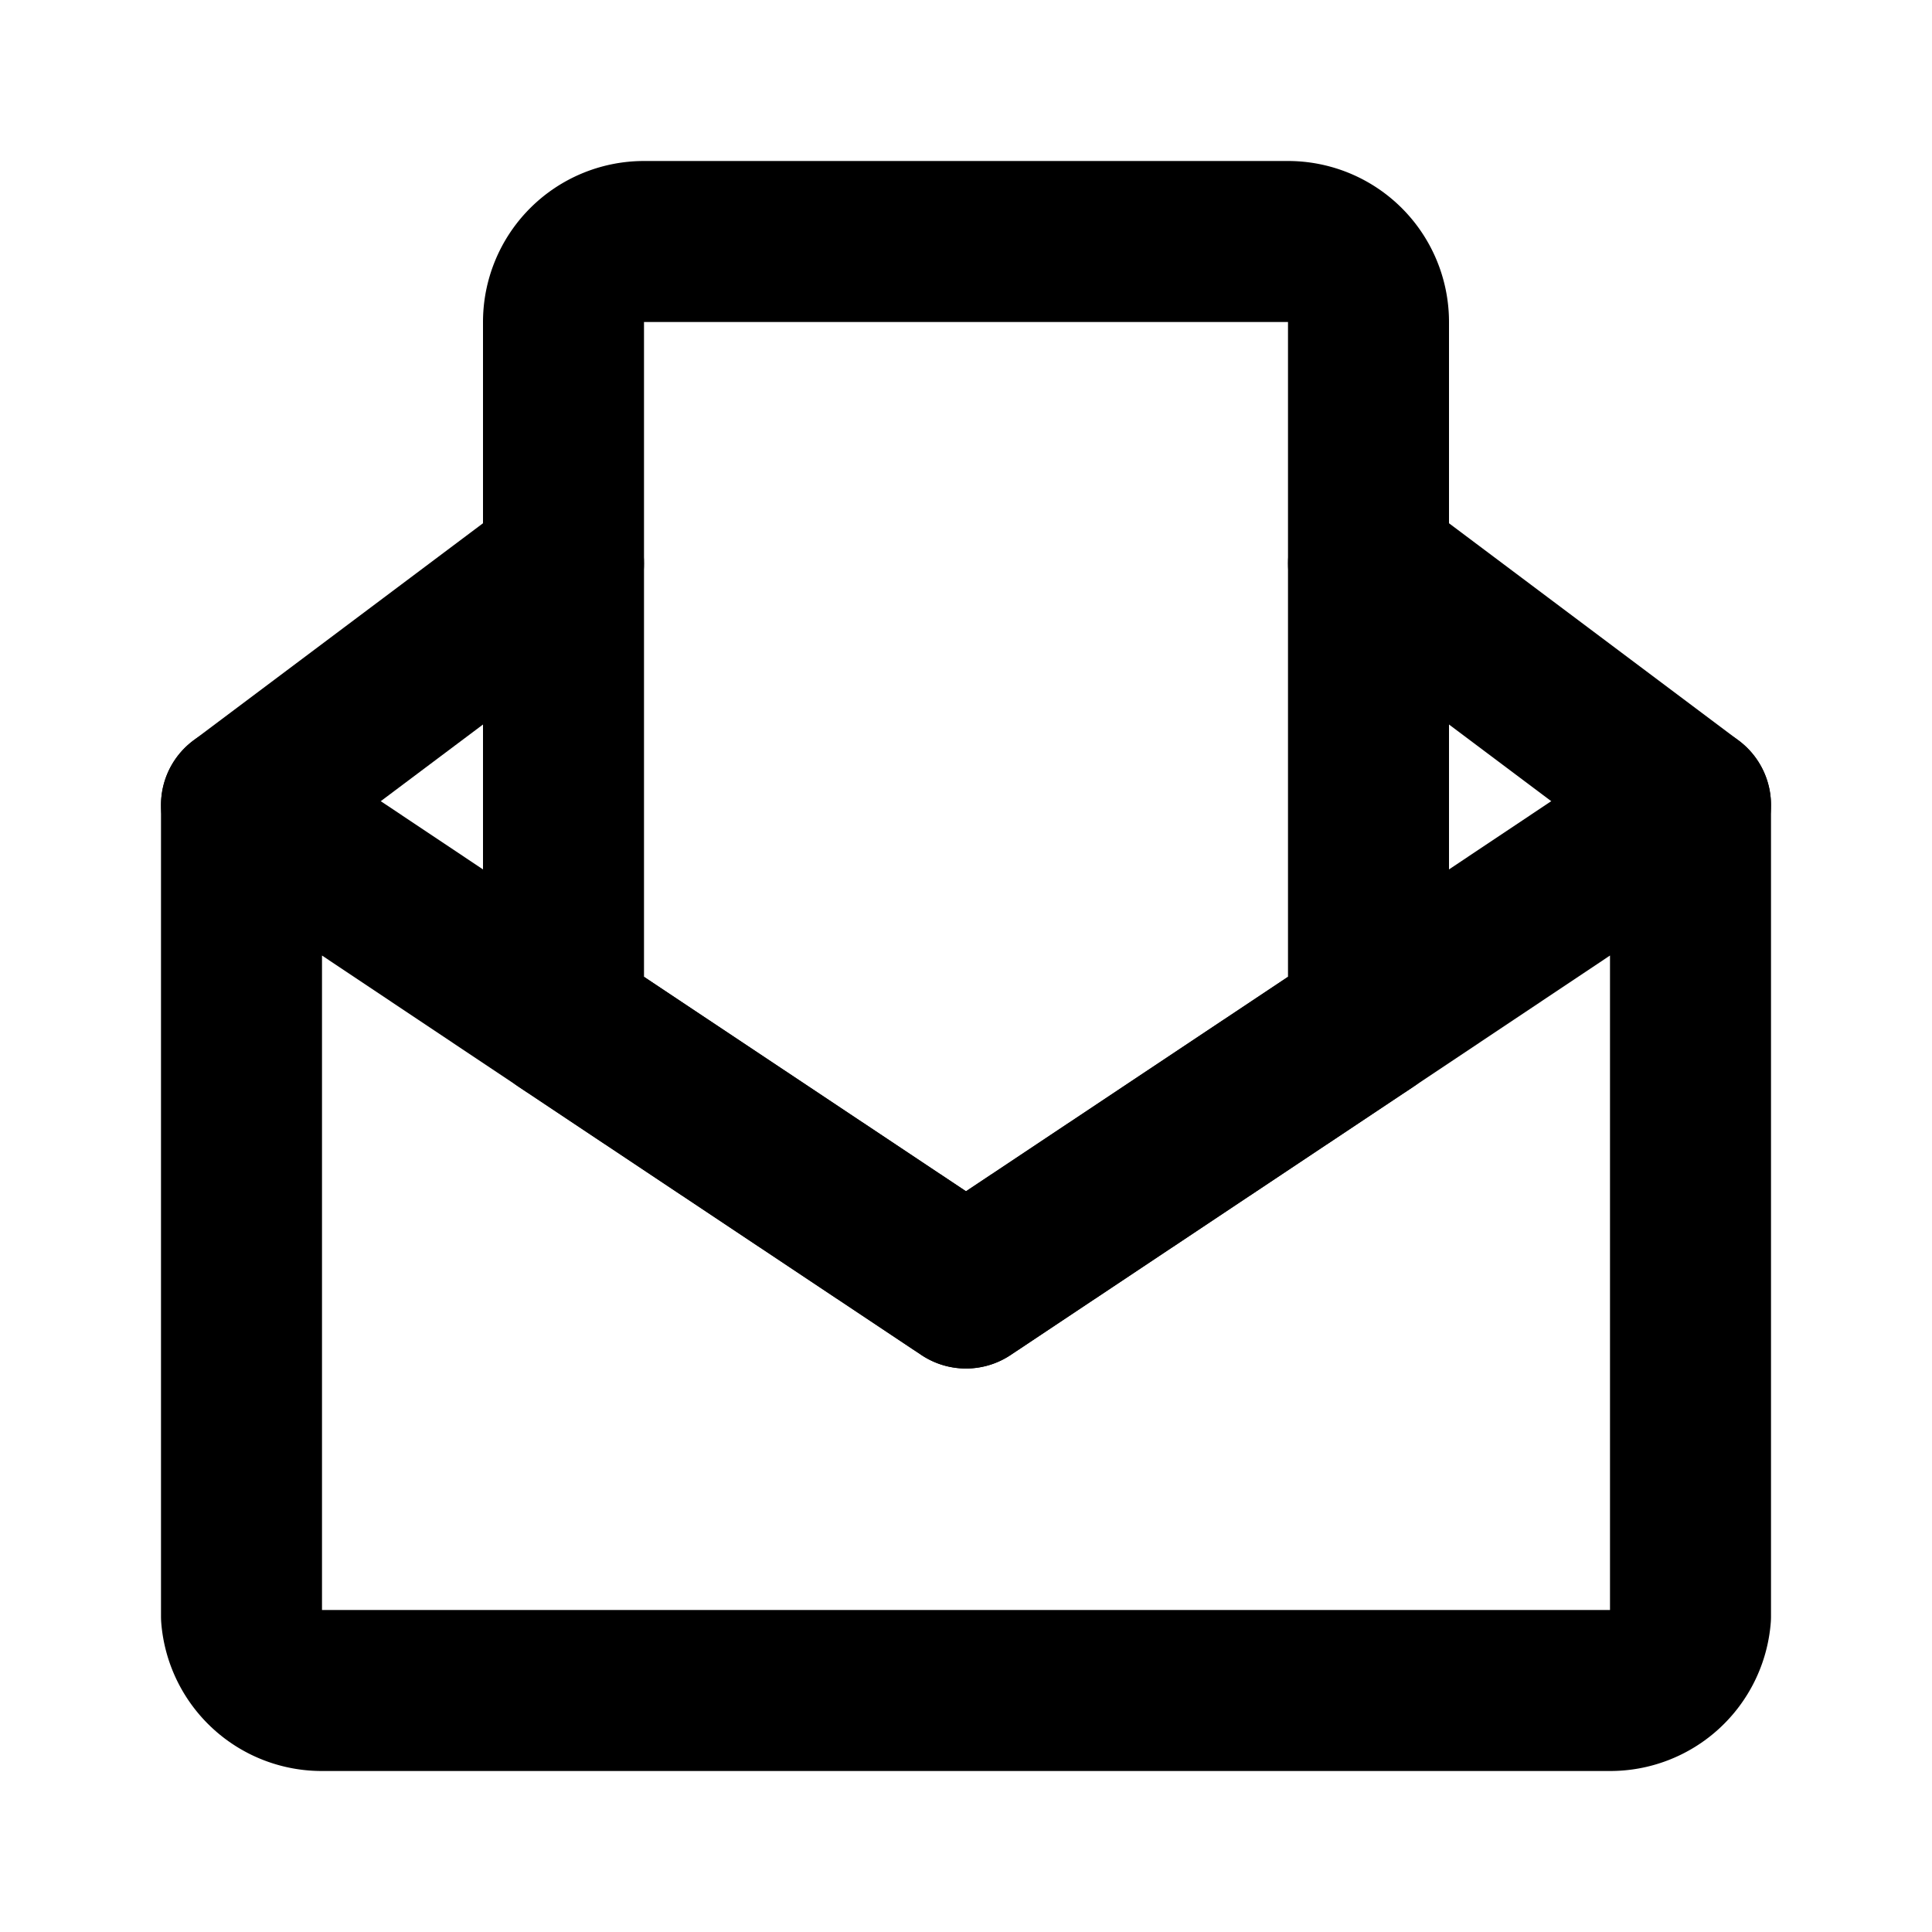 <svg xmlns="http://www.w3.org/2000/svg" fill="#000000" width="800px" height="800px" viewBox="0 0 24 24" id="open-envelop" data-name="Line Color" class="icon line-color"><g id="SVGRepo_bgCarrier" stroke-width="0"></g><g id="SVGRepo_tracerCarrier" stroke-linecap="round" stroke-linejoin="round"></g><g id="SVGRepo_iconCarrier"><line id="primary" x1="3" y1="10" x2="7" y2="7" style="fill: none; stroke: #000000; stroke-linecap: round; stroke-linejoin: round; stroke-width: 2;"></line><line id="primary-2" data-name="primary" x1="21" y1="10" x2="17" y2="7" style="fill: none; stroke: #000000; stroke-linecap: round; stroke-linejoin: round; stroke-width: 2;"></line><path id="secondary" d="M16,3H8A1,1,0,0,0,7,4v8.67L12,16l5-3.33V4A1,1,0,0,0,16,3Z" style="fill: none; stroke: #000000; stroke-linecap: round; stroke-linejoin: round; stroke-width: 2;"></path><path id="primary-3" data-name="primary" d="M21,10V20.08A1,1,0,0,1,20,21H4a1,1,0,0,1-1-.92V10l4,2.67L12,16l5-3.33Z" style="fill: none; stroke: #000000; stroke-linecap: round; stroke-linejoin: round; stroke-width: 2;"></path></g></svg>